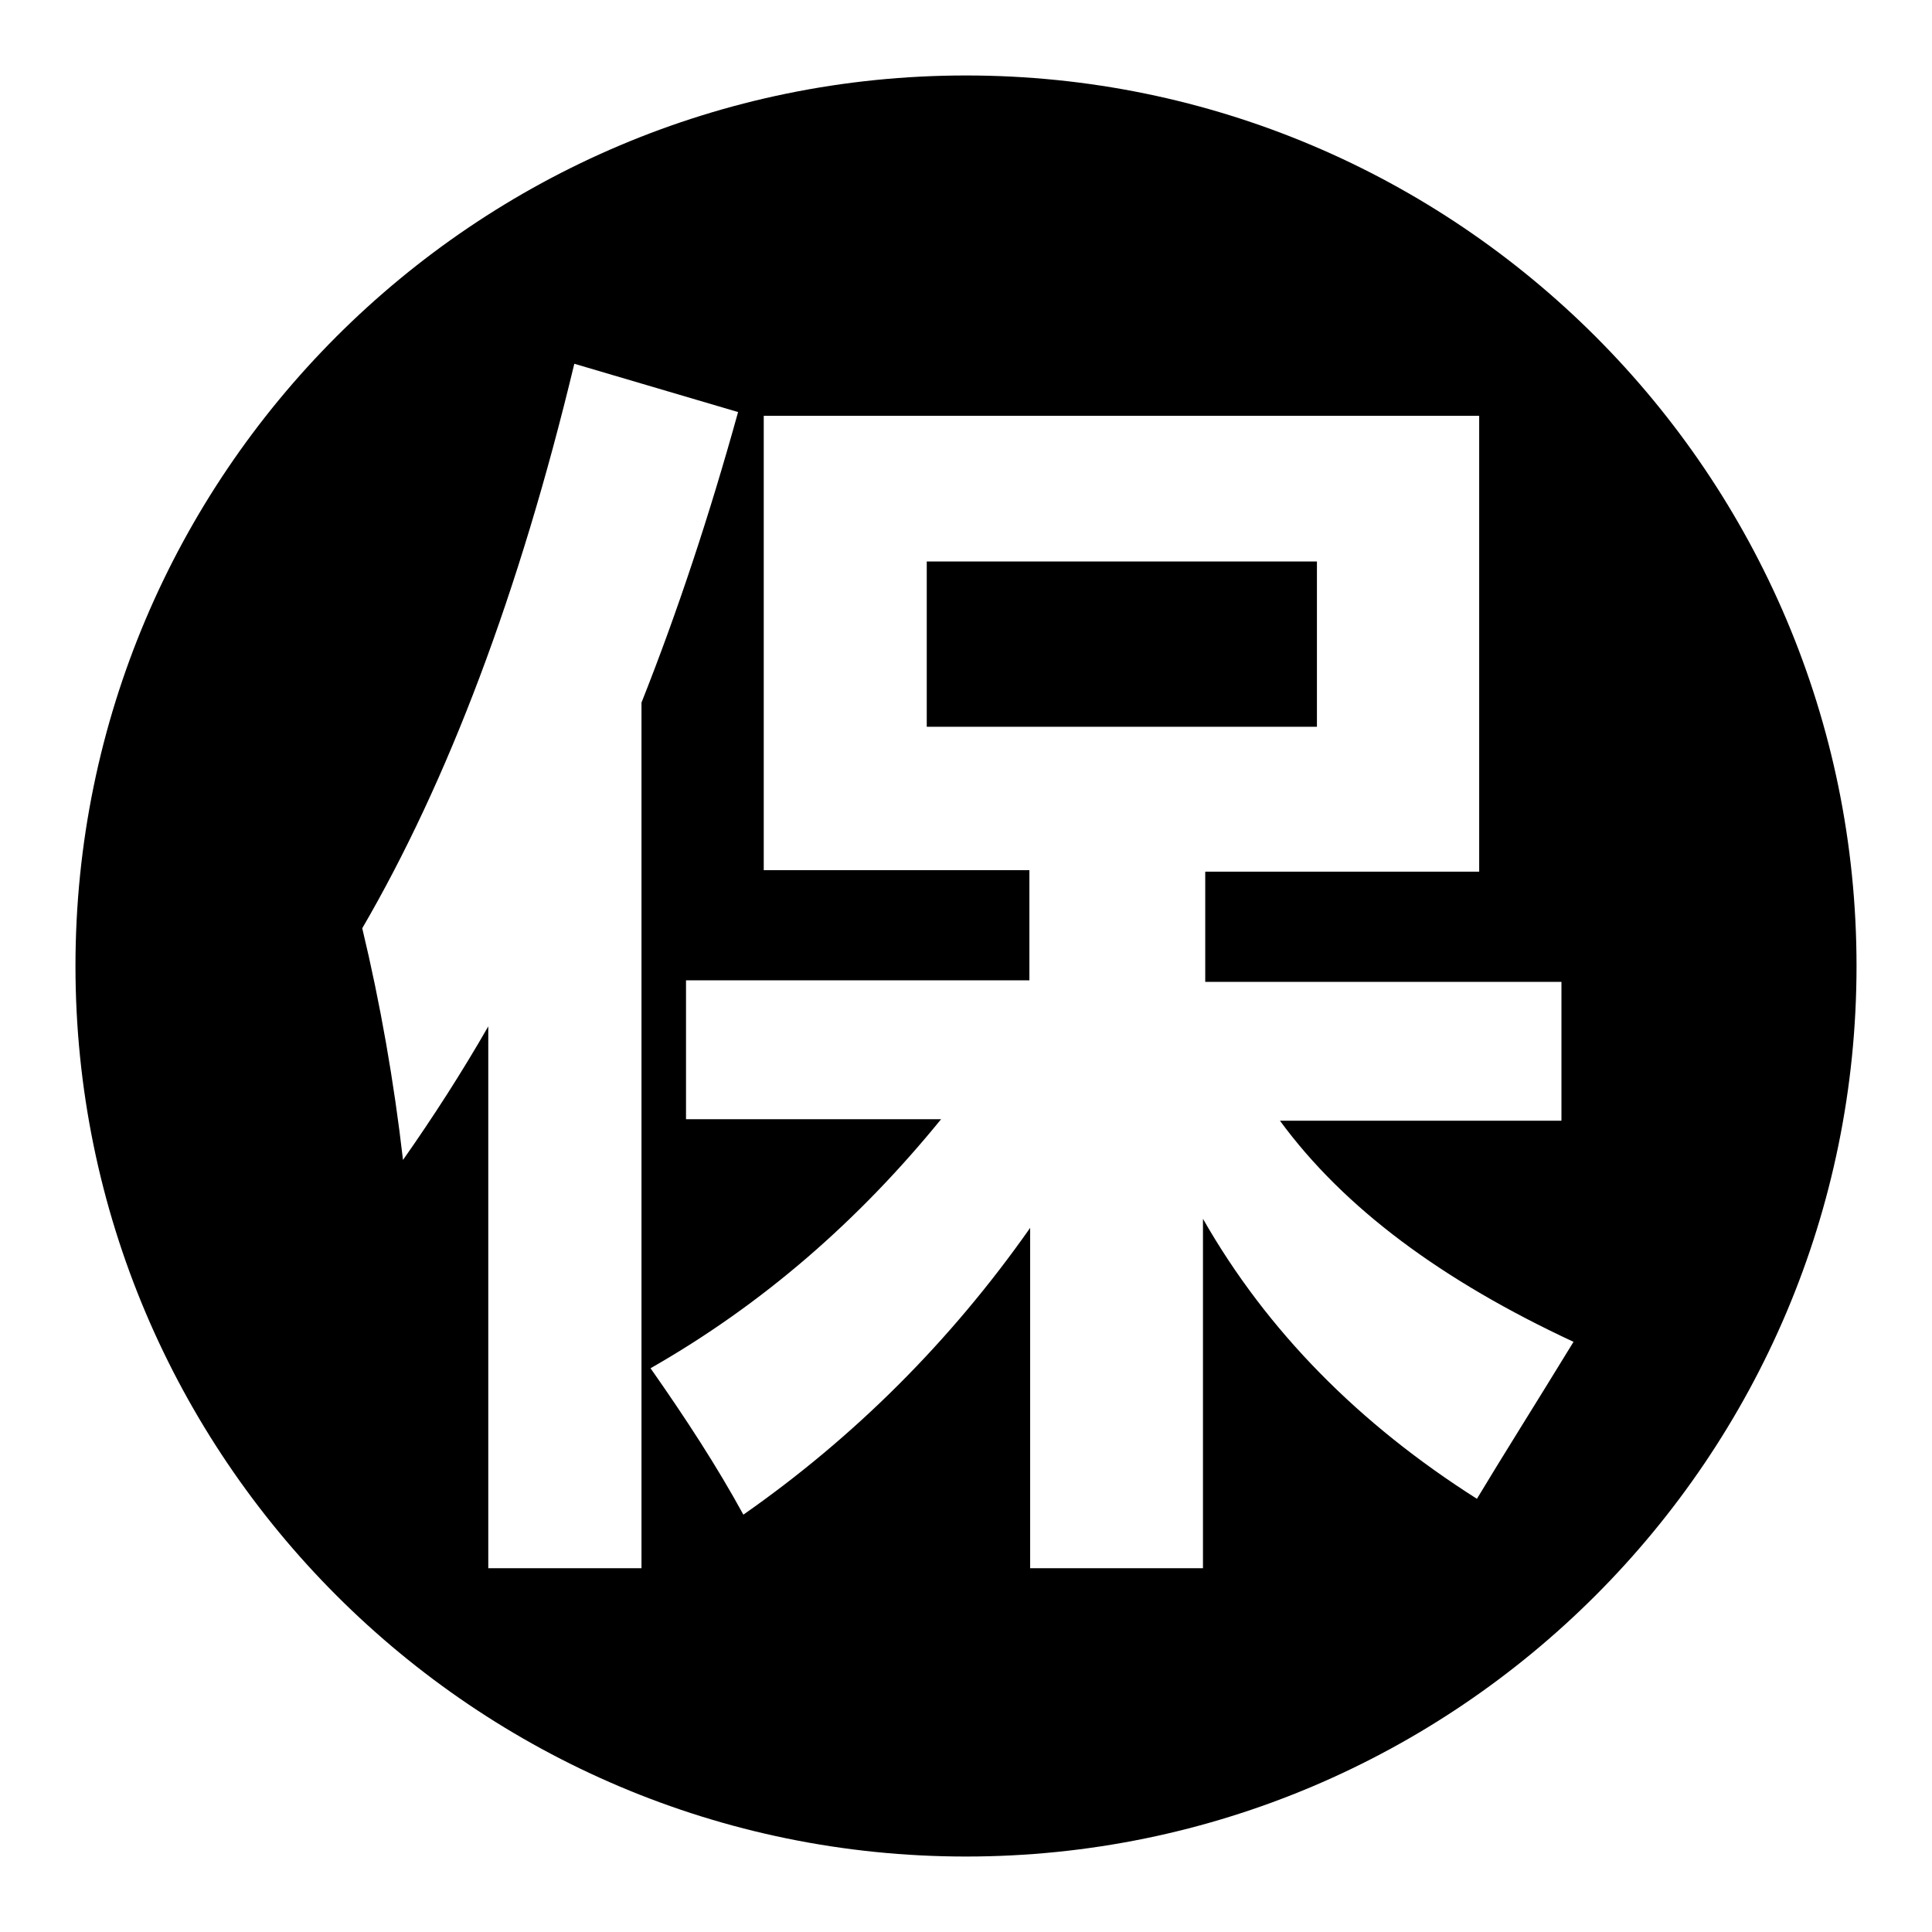 <?xml version="1.0" encoding="utf-8"?>
<!-- Svg Vector Icons : http://www.onlinewebfonts.com/icon -->
<!DOCTYPE svg PUBLIC "-//W3C//DTD SVG 1.1//EN" "http://www.w3.org/Graphics/SVG/1.1/DTD/svg11.dtd">
<svg version="1.1" xmlns="http://www.w3.org/2000/svg" xmlns:xlink="http://www.w3.org/1999/xlink" x="0px" y="0px" viewBox="0 0 256 256" enable-background="new 0 0 256 256" xml:space="preserve">
<g><g><path fill="#000000" d="M122.8,74.4h51.7v21.9h-51.7V74.4z"/><path fill="#000000" d="M128,10C62.9,10,10,62.9,10,128c0,65.1,52.9,118,118,118c65.1,0,118-52.9,118-118C246,62.9,193.1,10,128,10z M85,207.8H64.7V136c-3.5,6.1-7.3,12-11.3,17.7C52.2,143.3,50.4,133,48,123c11.3-19.4,20.8-44.4,28.1-74.8l21.7,6.4C94,68.3,89.8,81,85,93.1V207.8z M195.7,198.6c-15.6-9.9-27.8-22.2-36.3-37.1v46.3h-22.9v-45.1c-10.6,15.1-23.4,27.8-38,38c-3.5-6.4-7.6-12.7-12.3-19.4c14.9-8.5,27.6-19.6,38.5-33H90.9v-18.4h45.5v-14.6h-35.2V55.1H196v60.4h-36.3v14.6h47.2v18.4h-37.3c8.5,11.6,21.5,21.2,38.9,29.3C203.3,186.3,199,193.1,195.7,198.6z"/></g></g>
</svg>